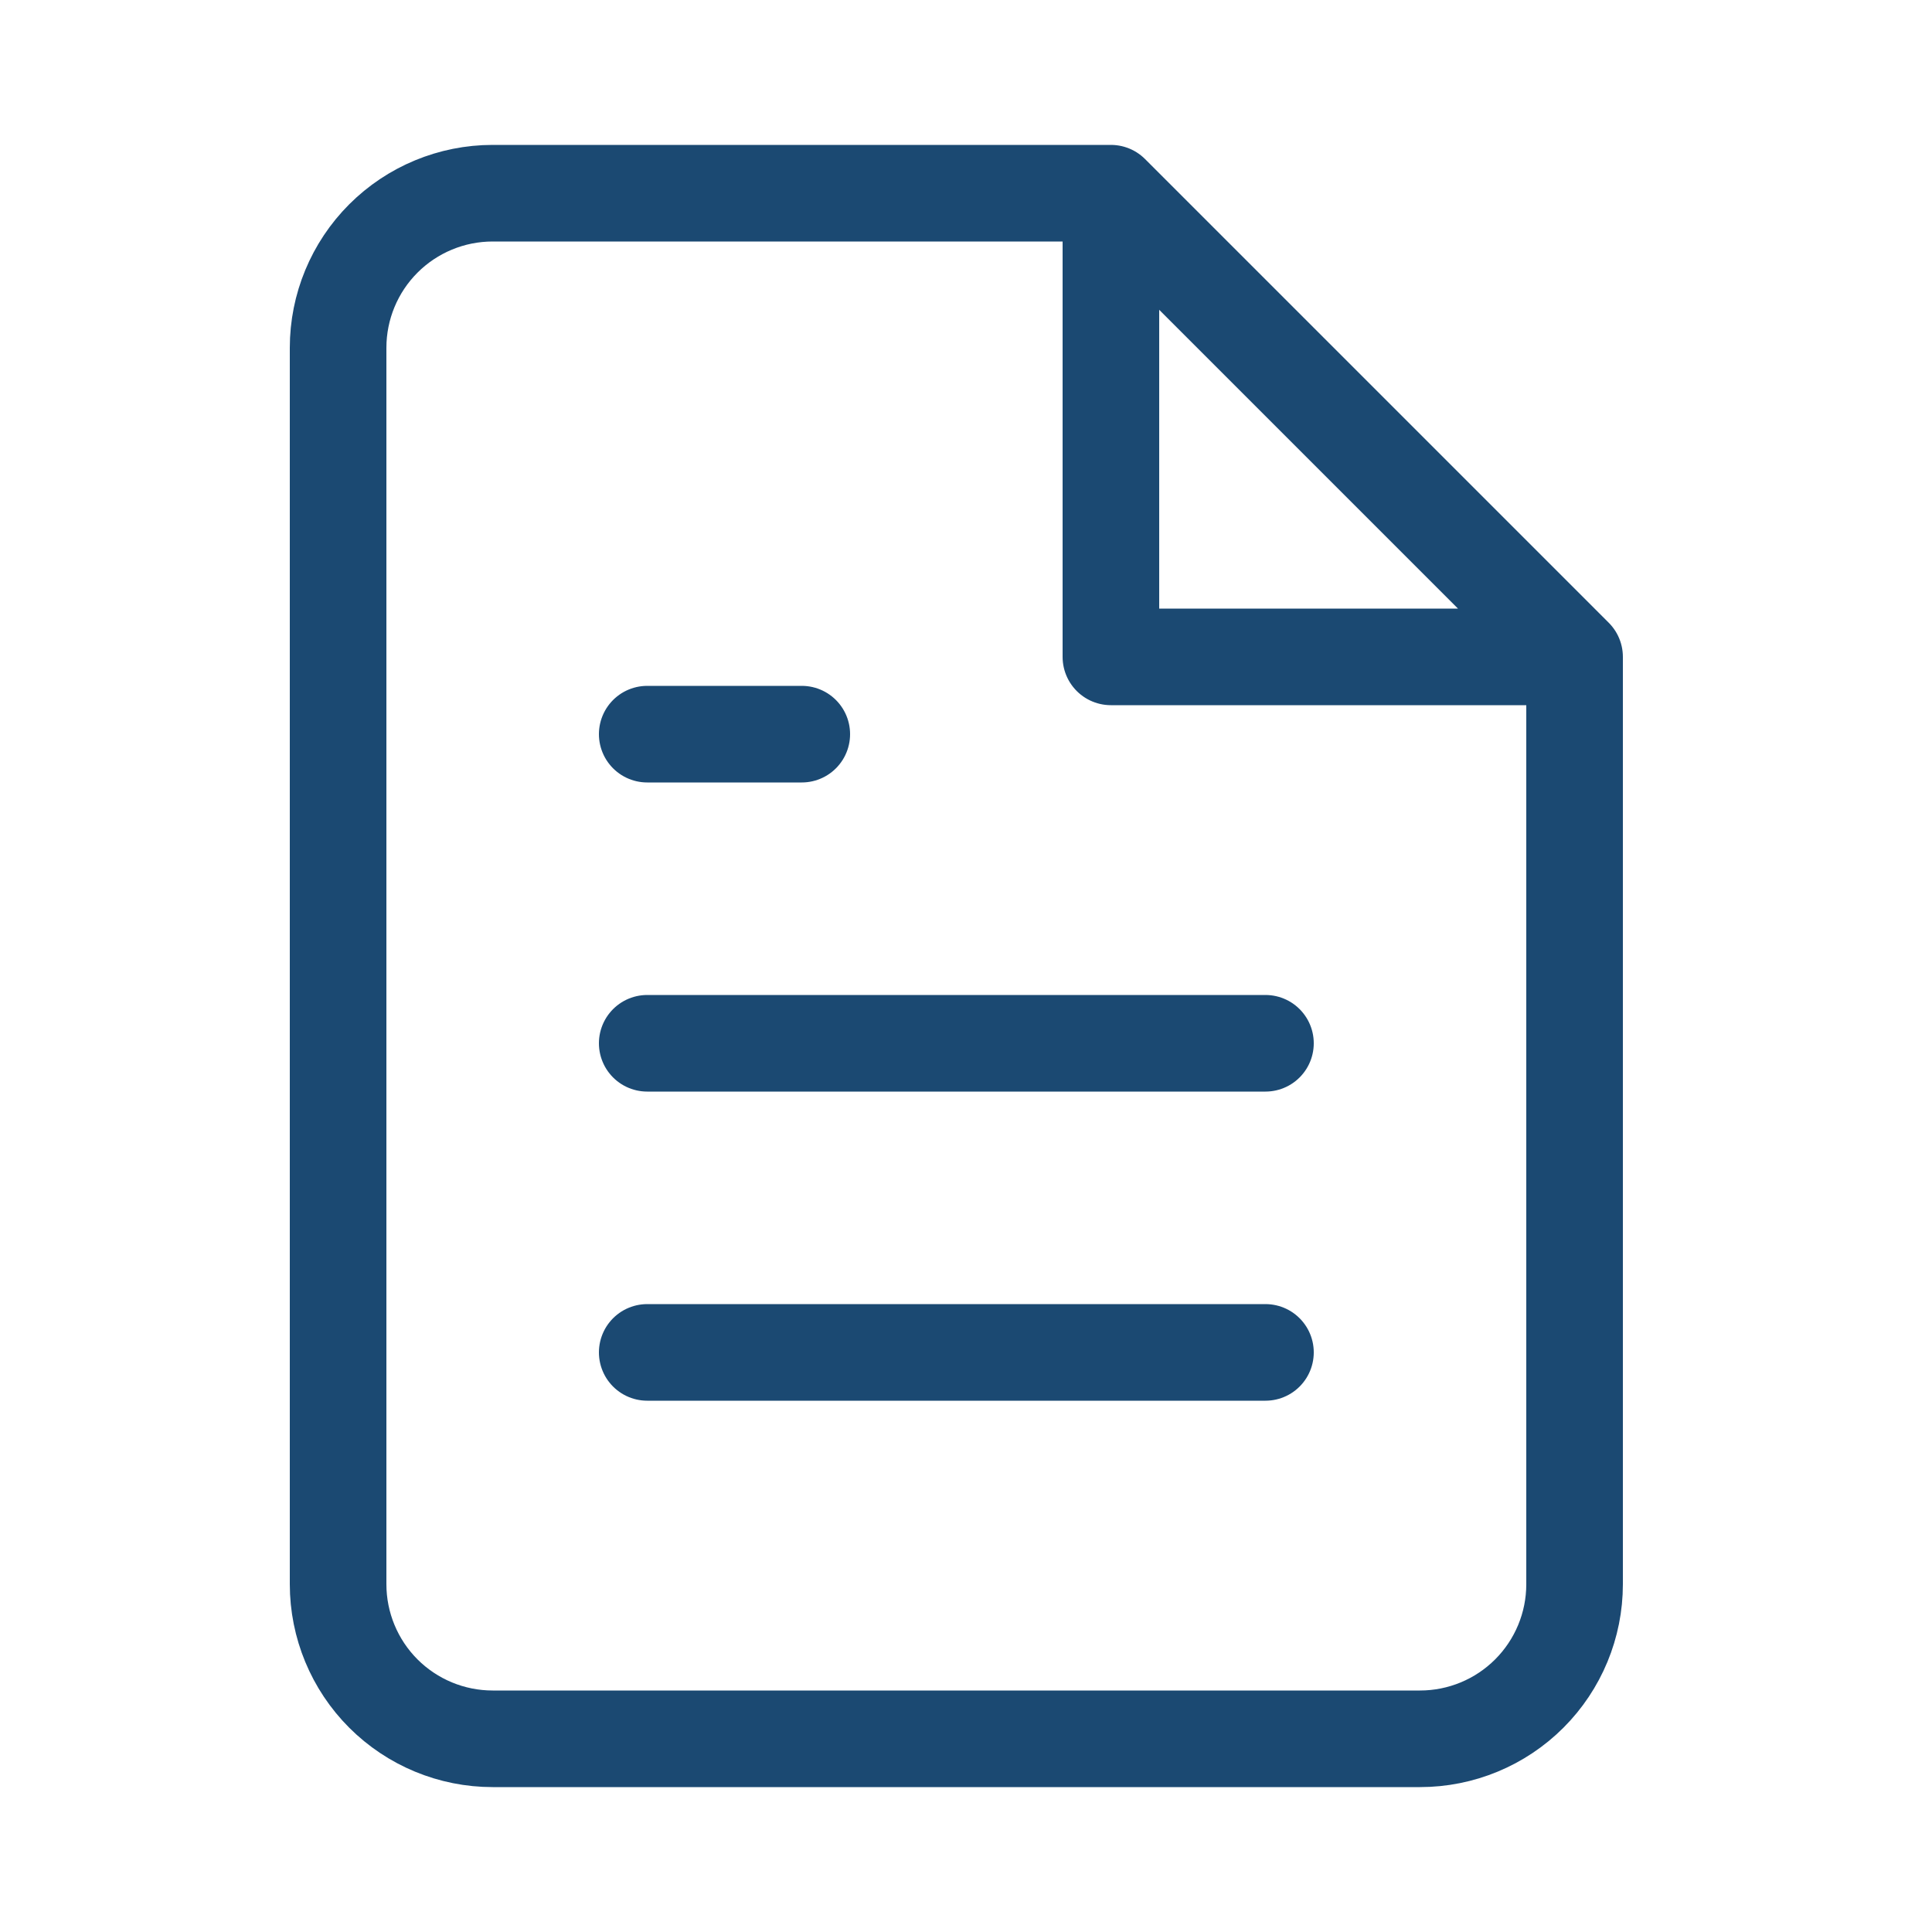 <?xml version="1.0" encoding="UTF-8"?>
<svg xmlns="http://www.w3.org/2000/svg" width="80" height="80" viewBox="0 0 80 80" fill="none">
  <path d="M46 8H20.4C18.703 8 17.075 8.674 15.874 9.875C14.674 11.075 14 12.703 14 14.4V65.6C14 67.297 14.674 68.925 15.874 70.126C17.075 71.326 18.703 72 20.4 72H58.8C60.497 72 62.125 71.326 63.325 70.126C64.526 68.925 65.2 67.297 65.2 65.6V27.2M46 8L65.2 27.2M46 8L46 27.2H65.2M52.4 43.2H26.8M52.4 56H26.8M33.2 30.4H26.8" stroke="#1B4972" stroke-width="4" stroke-linecap="round" stroke-linejoin="round"></path>
</svg>
